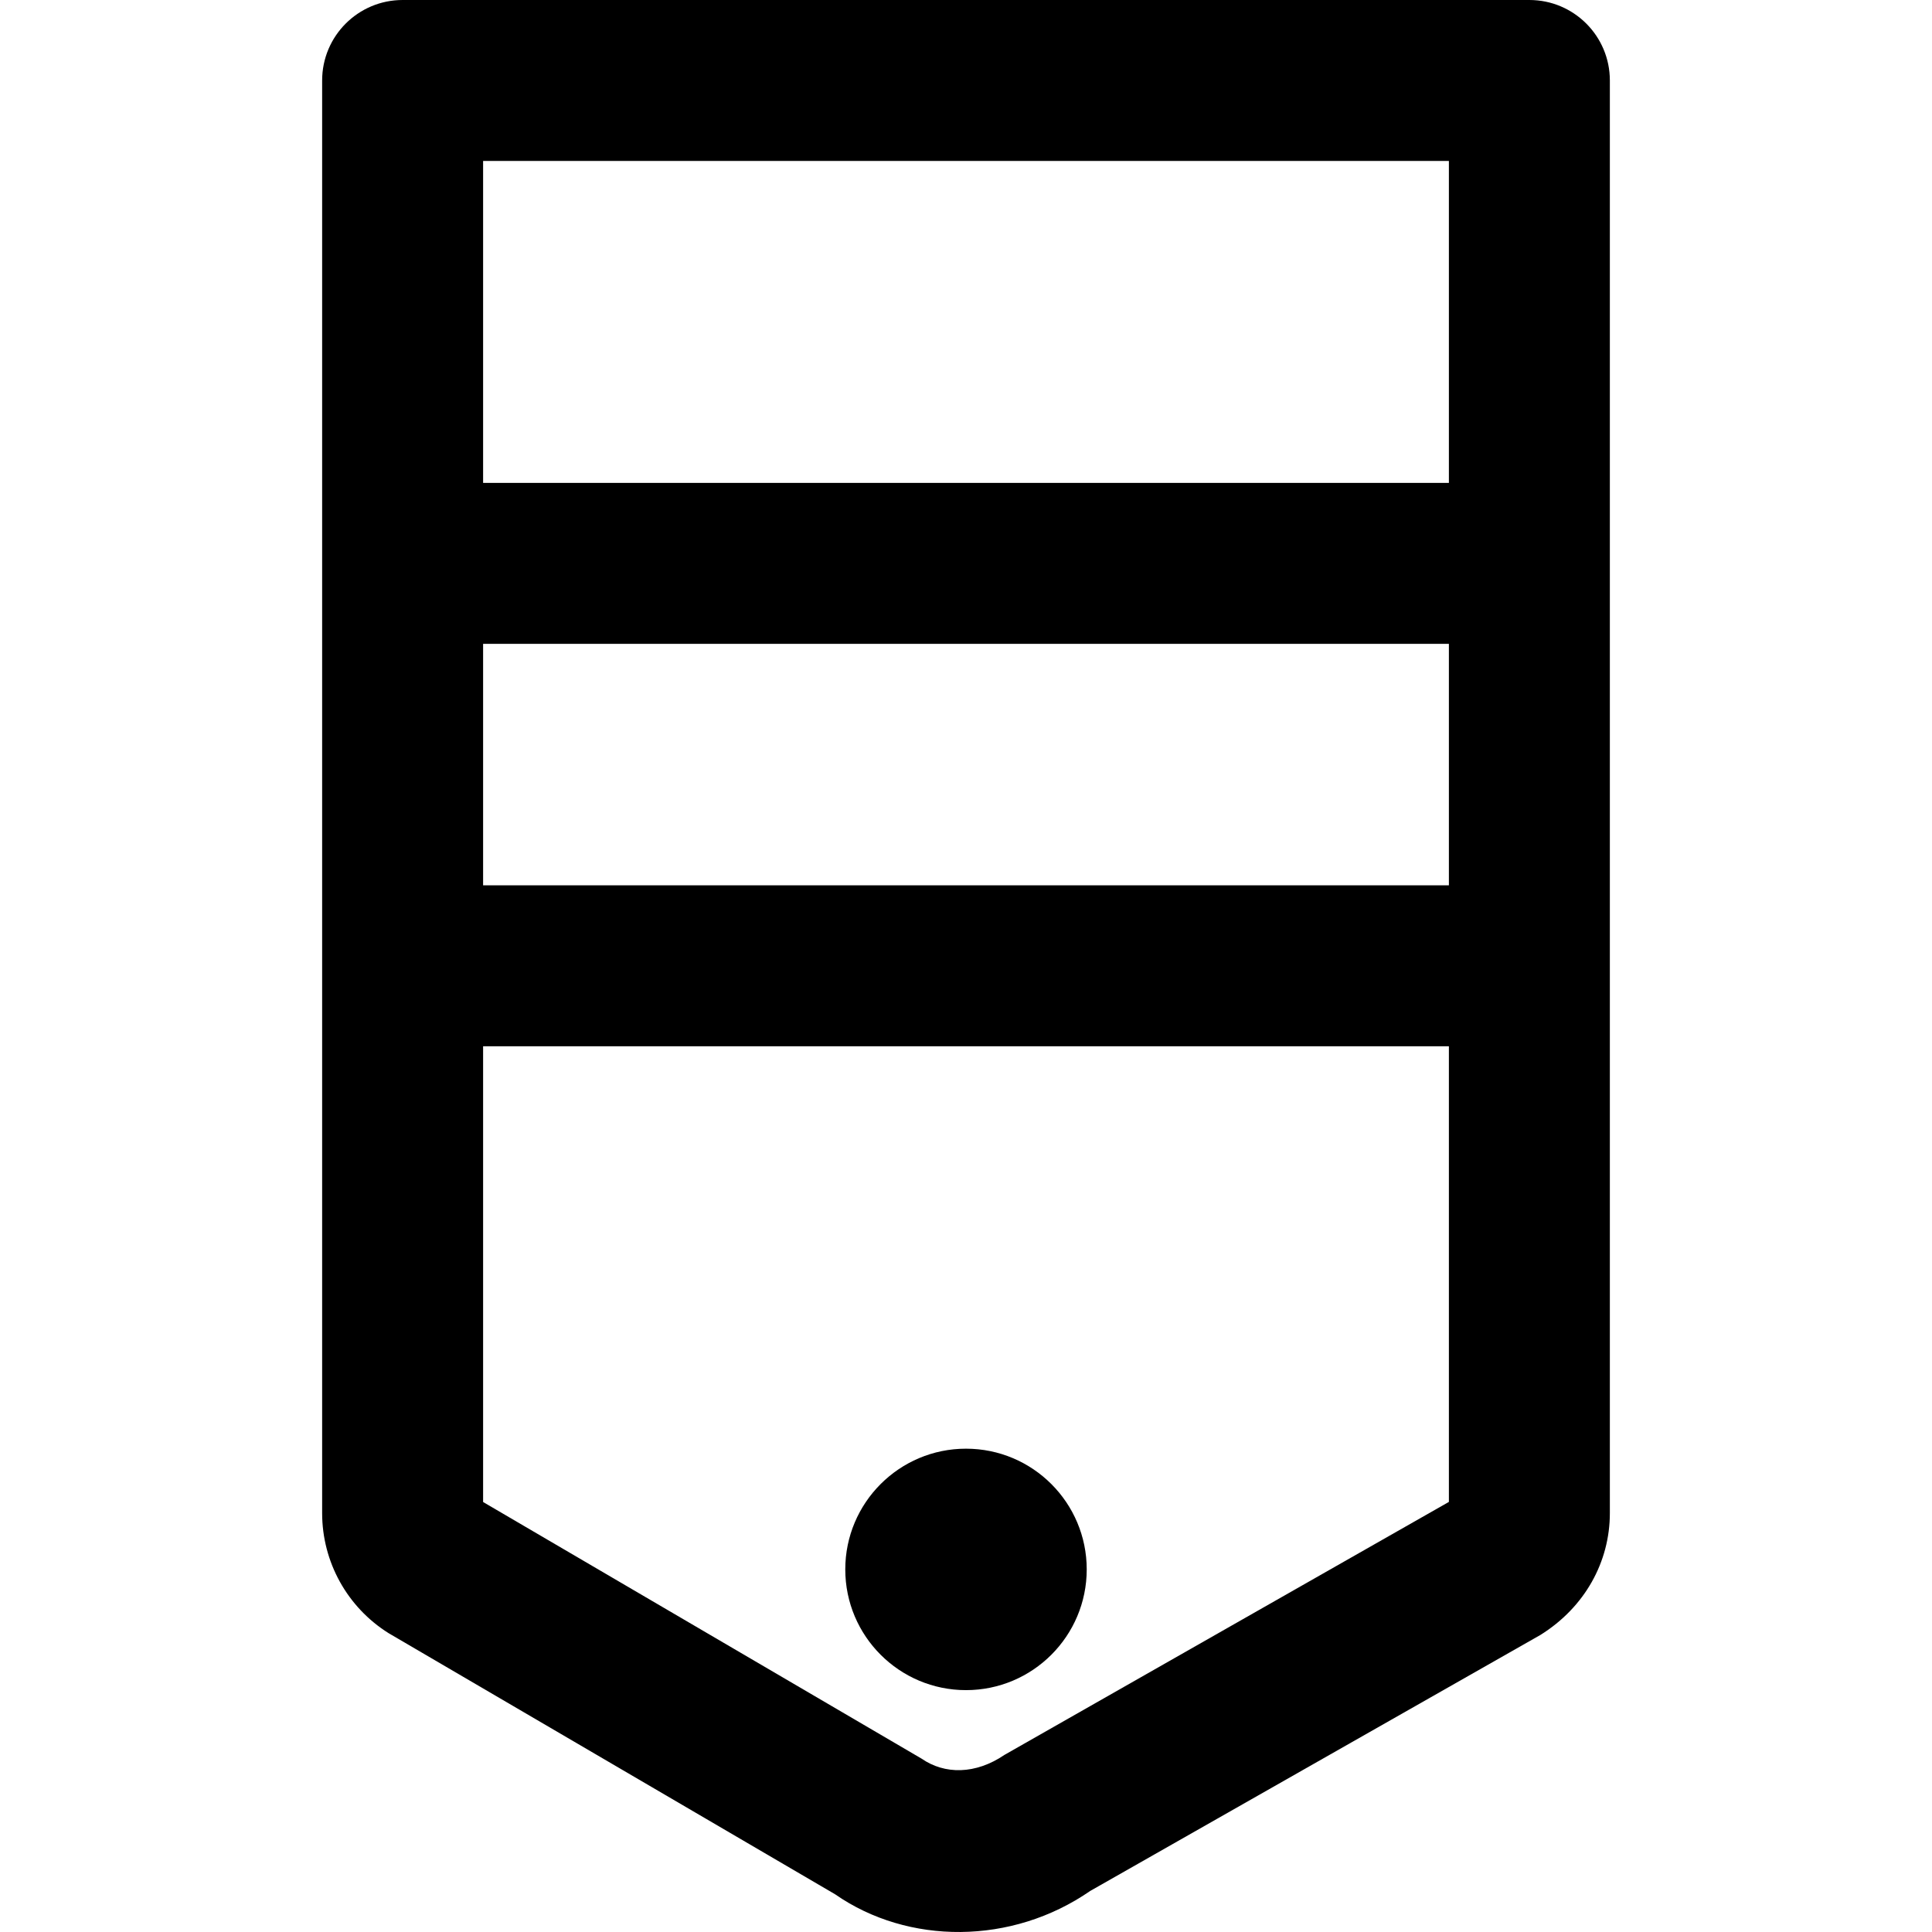 <?xml version="1.0" encoding="iso-8859-1"?>
<!-- Uploaded to: SVG Repo, www.svgrepo.com, Generator: SVG Repo Mixer Tools -->
<svg fill="#000000" height="800px" width="800px" version="1.1" id="Layer_1" xmlns="http://www.w3.org/2000/svg" xmlns:xlink="http://www.w3.org/1999/xlink" 
	 viewBox="0 0 512.112 512.112" xml:space="preserve">
<g>
	<g>
		<g>
			<path d="M405.389,0H106.723C94.941,0,85.389,9.551,85.389,21.333v379.755c0,12.941,6.664,24.956,17.628,31.82l118.335,69.199
				c19.372,13.482,46.878,13.482,67.623-0.874l119.354-67.867c11.729-7.322,18.393-19.337,18.393-32.277V21.333
				C426.723,9.551,417.171,0,405.389,0z M128.056,170.667h256v64h-256V170.667z M384.056,42.667V128h-256V42.667H384.056z
				 M266.278,465.152c-7.72,5.243-15.883,5.243-22.018,0.996l-116.204-68.012V277.333h256v120.776L266.278,465.152z"/>
			<path d="M256.056,384c-17.664,0-32,14.336-32,32c0,17.664,14.336,32,32,32s32-14.336,32-32
				C288.056,398.336,273.72,384,256.056,384z"/>
		</g>
	</g>
</g>
</svg>